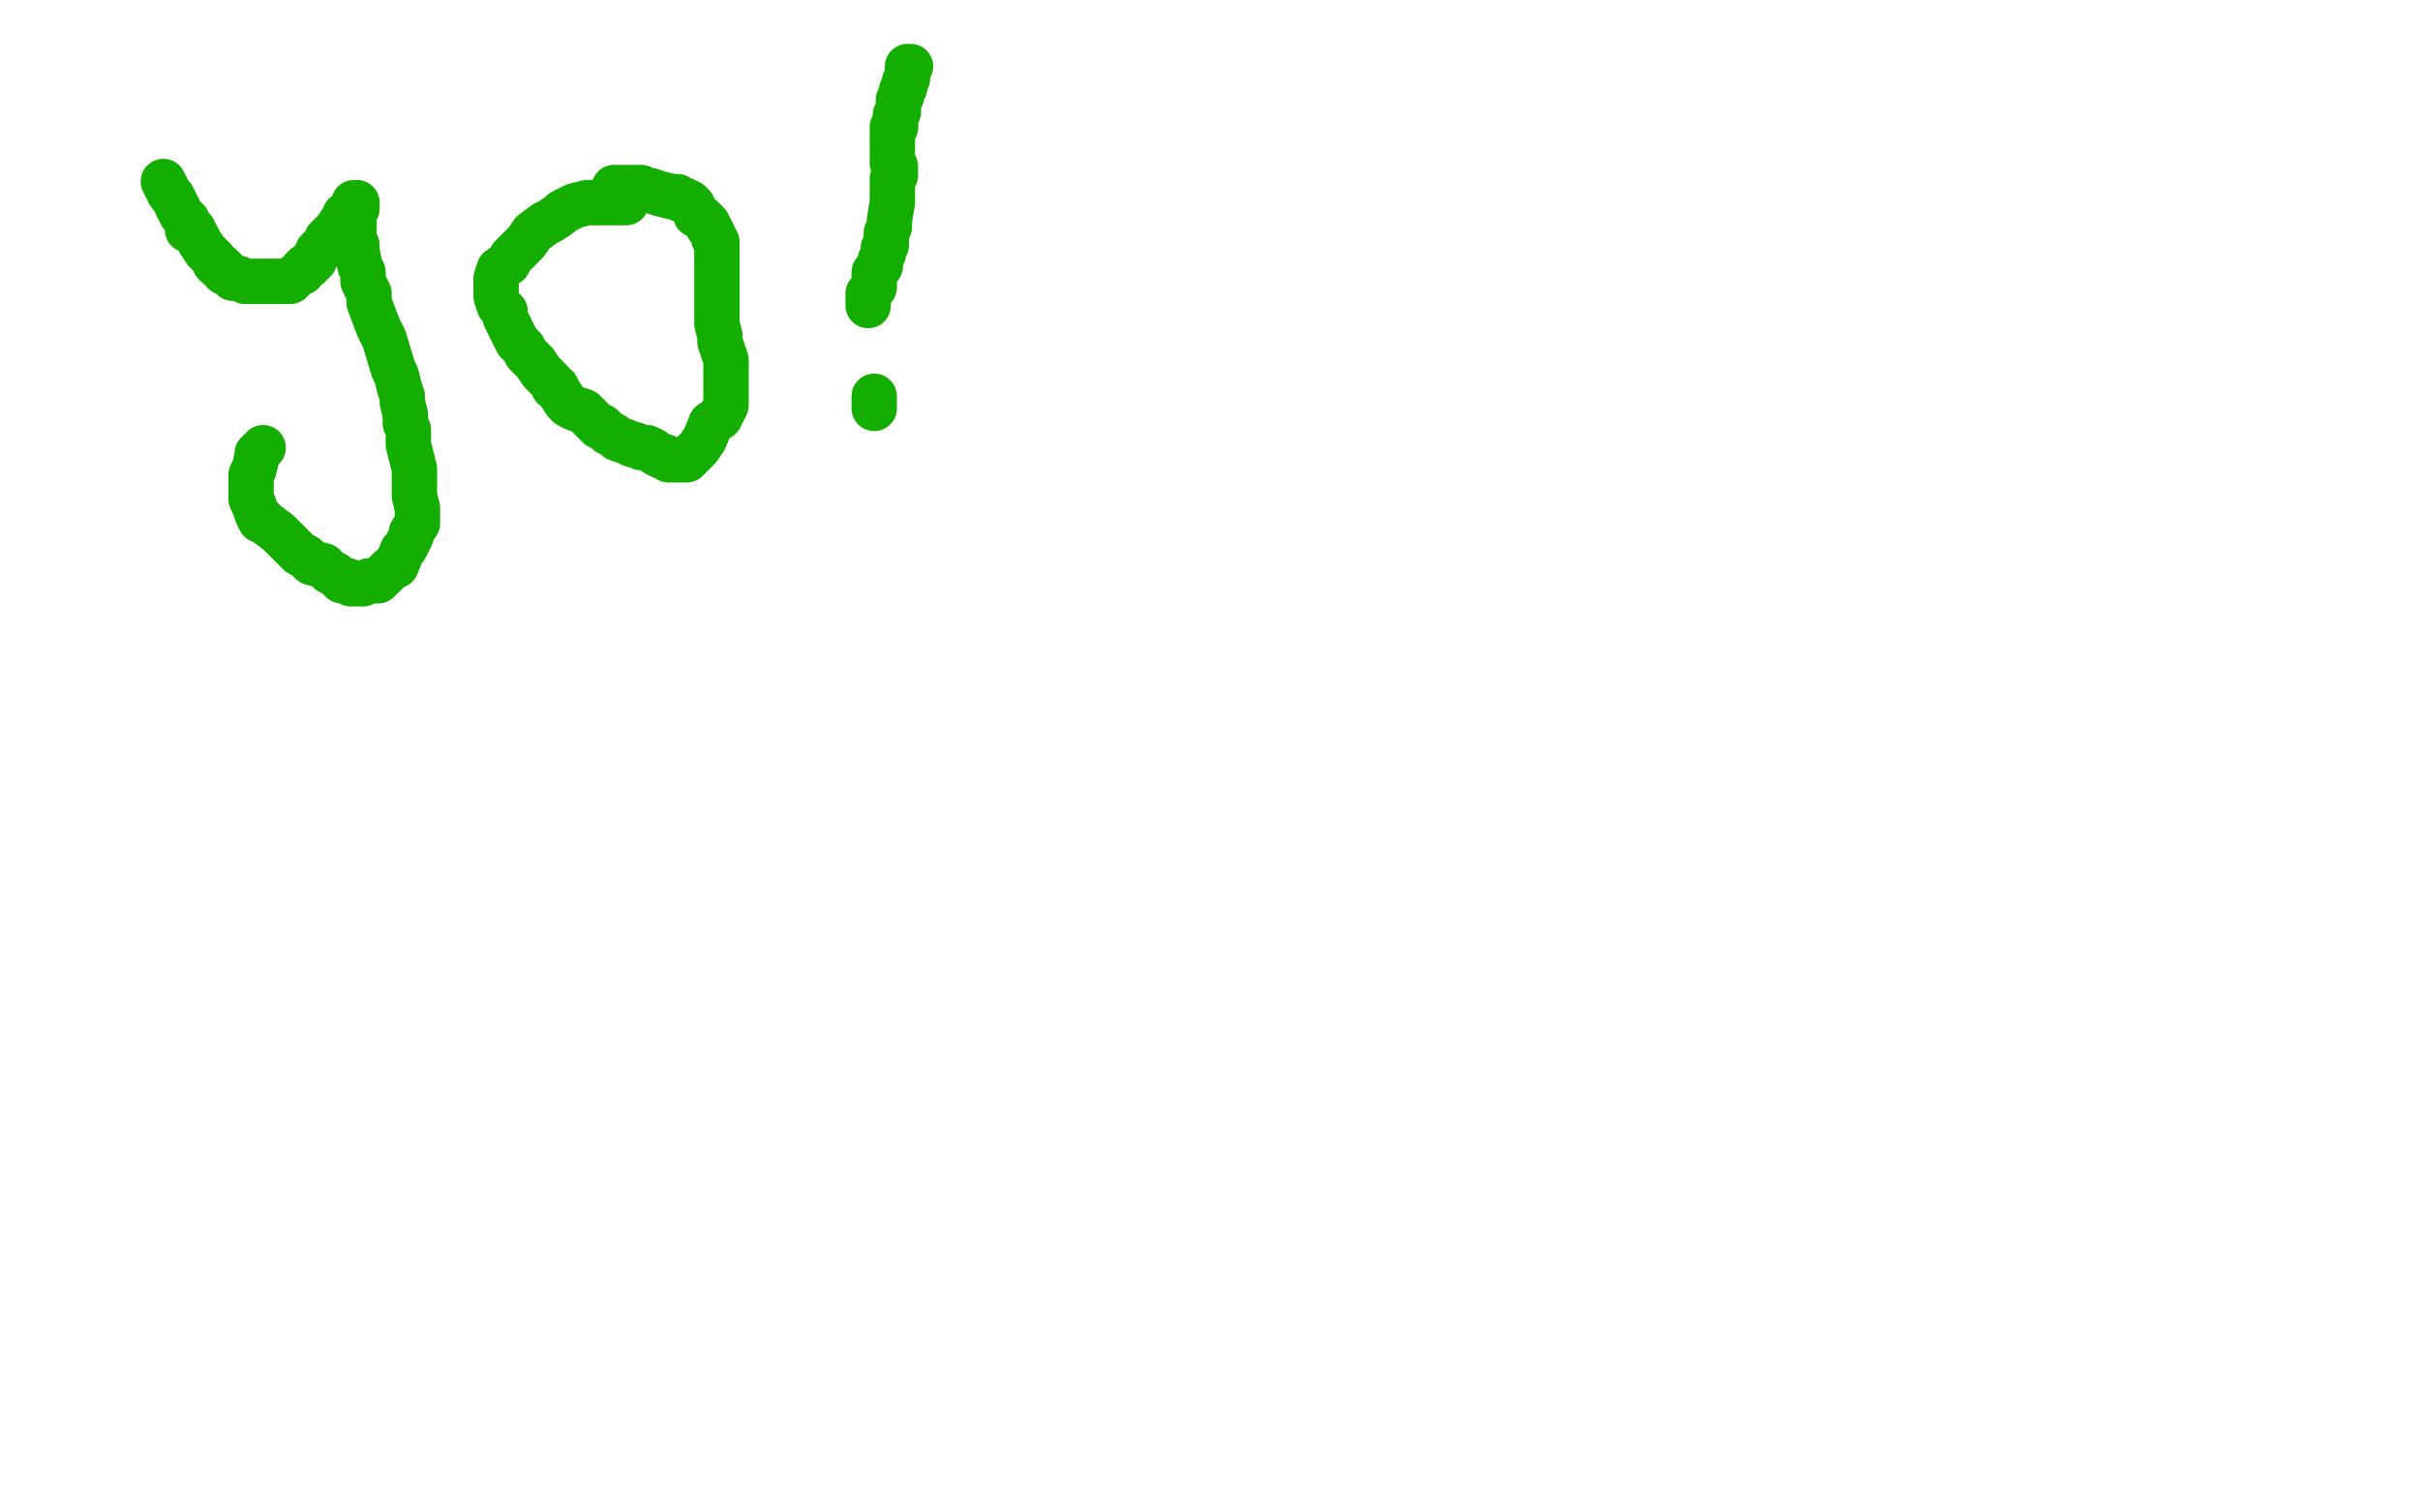 <?xml version="1.0" standalone="no"?>
<!DOCTYPE svg PUBLIC "-//W3C//DTD SVG 1.1//EN"
"http://www.w3.org/Graphics/SVG/1.1/DTD/svg11.dtd">

<svg width="800" height="500" version="1.1" xmlns="http://www.w3.org/2000/svg" xmlns:xlink="http://www.w3.org/1999/xlink" style="stroke-antialiasing: false"><desc>This SVG has been created on https://colorillo.com/</desc><rect x='0' y='0' width='800' height='500' style='fill: rgb(255,255,255); stroke-width:0' /><polyline points="71,52 71,53 71,53 72,55 72,55 72,56 72,56 72,59 72,59 74,60 74,60 75,61 75,61 76,63 76,63 76,64 76,64 78,65 78,65 80,67 80,67 80,68 80,68 81,69 81,69 82,70 83,71 84,72 85,73 86,74 88,75 90,76 92,77 94,78 97,79 98,79 98,80 102,80 104,80 108,80 110,80 112,78 114,78 116,78 118,78 118,77 119,77 119,76" style="fill: none; stroke: #ffffff; stroke-width: 30; stroke-linejoin: round; stroke-linecap: round; stroke-antialiasing: false; stroke-antialias: 0; opacity: 1.0"/>
<polyline points="54,60 55,62 55,62 56,64 56,64 57,65 57,65 58,67 58,67 59,69 59,69 60,71 60,71 62,73 62,73 62,76 62,76 63,76 63,76 64,76 64,76 64,77 64,77 65,78 65,78 66,80 68,83 69,84 70,85 71,86 71,87 72,88 73,88 74,89 74,90 75,90 76,91 77,92 78,92 79,92 81,93 83,93 84,93 85,93 87,93 88,93 89,93 91,93 94,93 96,93 98,91 100,90 100,89 101,88 102,88 103,87 104,86 104,85 105,84 105,83 106,82 107,81 108,79 109,78 110,77 111,76 113,73 114,72 114,71 115,71 116,71 116,70 117,70 118,69 118,68 118,67 117,67 117,69 117,70 117,71 117,73 117,75 117,79 118,81 118,83 119,88 120,90 120,92 120,93 122,97 122,99 122,100 125,108 126,110 127,112 130,122 131,124 132,128 133,131 133,133 134,137 134,140 135,142 135,145 135,147 137,155 137,157 137,159 137,162 137,164 138,168 138,170 138,172 138,173 136,176 136,177 135,179 134,181 133,182 131,187 129,188 127,190 126,191 125,192 123,192 122,192 120,193 118,193 116,193 115,192 113,192 111,190 109,189 107,187 103,186 101,184 99,183 96,180 94,178 92,176 88,173 87,172 86,172 85,170 84,167 83,165 83,164 83,162 83,160 83,157 84,155 85,151 85,150 86,149 87,148" style="fill: none; stroke: #14ae00; stroke-width: 15; stroke-linejoin: round; stroke-linecap: round; stroke-antialiasing: false; stroke-antialias: 0; opacity: 1.0"/>
<polyline points="207,67 206,67 206,67 204,67 204,67 202,67 202,67 201,67 201,67 199,67 199,67 198,67 198,67 196,67 196,67 195,67 195,67 194,67 194,67 190,68 190,68 186,70 186,70 185,71 185,71 182,73 180,74 176,77 174,80 172,82 170,84 169,85 168,87 165,89 164,92 164,94 164,96 164,97 164,98 165,101 167,103 167,105 168,107 170,111 171,113 173,115 174,117 177,120 179,123 180,124 182,126 183,128 184,128 185,130 187,133 188,134 190,135 193,136 198,141 199,141 201,143 203,144 204,145 207,146 209,147 210,147 212,148 214,148 216,149 217,150 219,151 220,151 221,152 222,152 224,152 225,152 226,152 227,152 228,151 229,150 231,148 233,145 235,140 238,138 240,134 240,132 240,130 240,128 240,127 240,125 240,123 240,121 240,119 238,113 238,111 237,107 237,104 237,102 237,98 237,96 237,93 237,91 237,89 237,87 237,85 237,84 237,83 237,82 237,80 236,79 236,78 235,76 234,75 234,74 233,73 232,72 230,71 230,70 229,69 229,68 228,67 226,66 225,66 224,65 222,65 218,64 215,63 213,63 212,62 210,62 209,62 206,62 205,62 204,62 203,62" style="fill: none; stroke: #14ae00; stroke-width: 15; stroke-linejoin: round; stroke-linecap: round; stroke-antialiasing: false; stroke-antialias: 0; opacity: 1.0"/>
<polyline points="289,131 289,132 289,132 289,133 289,133 289,134 289,134 289,135 289,135" style="fill: none; stroke: #14ae00; stroke-width: 15; stroke-linejoin: round; stroke-linecap: round; stroke-antialiasing: false; stroke-antialias: 0; opacity: 1.0"/>
<polyline points="287,101 287,100 287,100 287,99 287,99 287,97 287,97 289,95 289,95 289,93 289,93 289,92 289,92 289,90 289,90 291,88 291,88 291,86 291,86 292,84 292,84 292,82 292,82 293,81 293,81 293,79 293,79 293,78 293,77 294,75 294,73 295,67 295,66 295,64 295,63 295,61 295,60 295,59 296,58 296,57 296,56 296,55 295,54 295,53 295,52 295,51 295,50 295,49 295,48 295,47 295,46 295,45 295,43 295,42 296,42" style="fill: none; stroke: #14ae00; stroke-width: 15; stroke-linejoin: round; stroke-linecap: round; stroke-antialiasing: false; stroke-antialias: 0; opacity: 1.0"/>
<polyline points="299,29 299,28 299,27 300,26 300,25 300,24 300,23 300,22 301,22" style="fill: none; stroke: #14ae00; stroke-width: 15; stroke-linejoin: round; stroke-linecap: round; stroke-antialiasing: false; stroke-antialias: 0; opacity: 1.0"/>
<polyline points="296,42 296,41 296,40 296,39 296,38 297,37 297,36 297,34 297,33 298,32 298,30 299,29" style="fill: none; stroke: #14ae00; stroke-width: 15; stroke-linejoin: round; stroke-linecap: round; stroke-antialiasing: false; stroke-antialias: 0; opacity: 1.0"/>
</svg>
